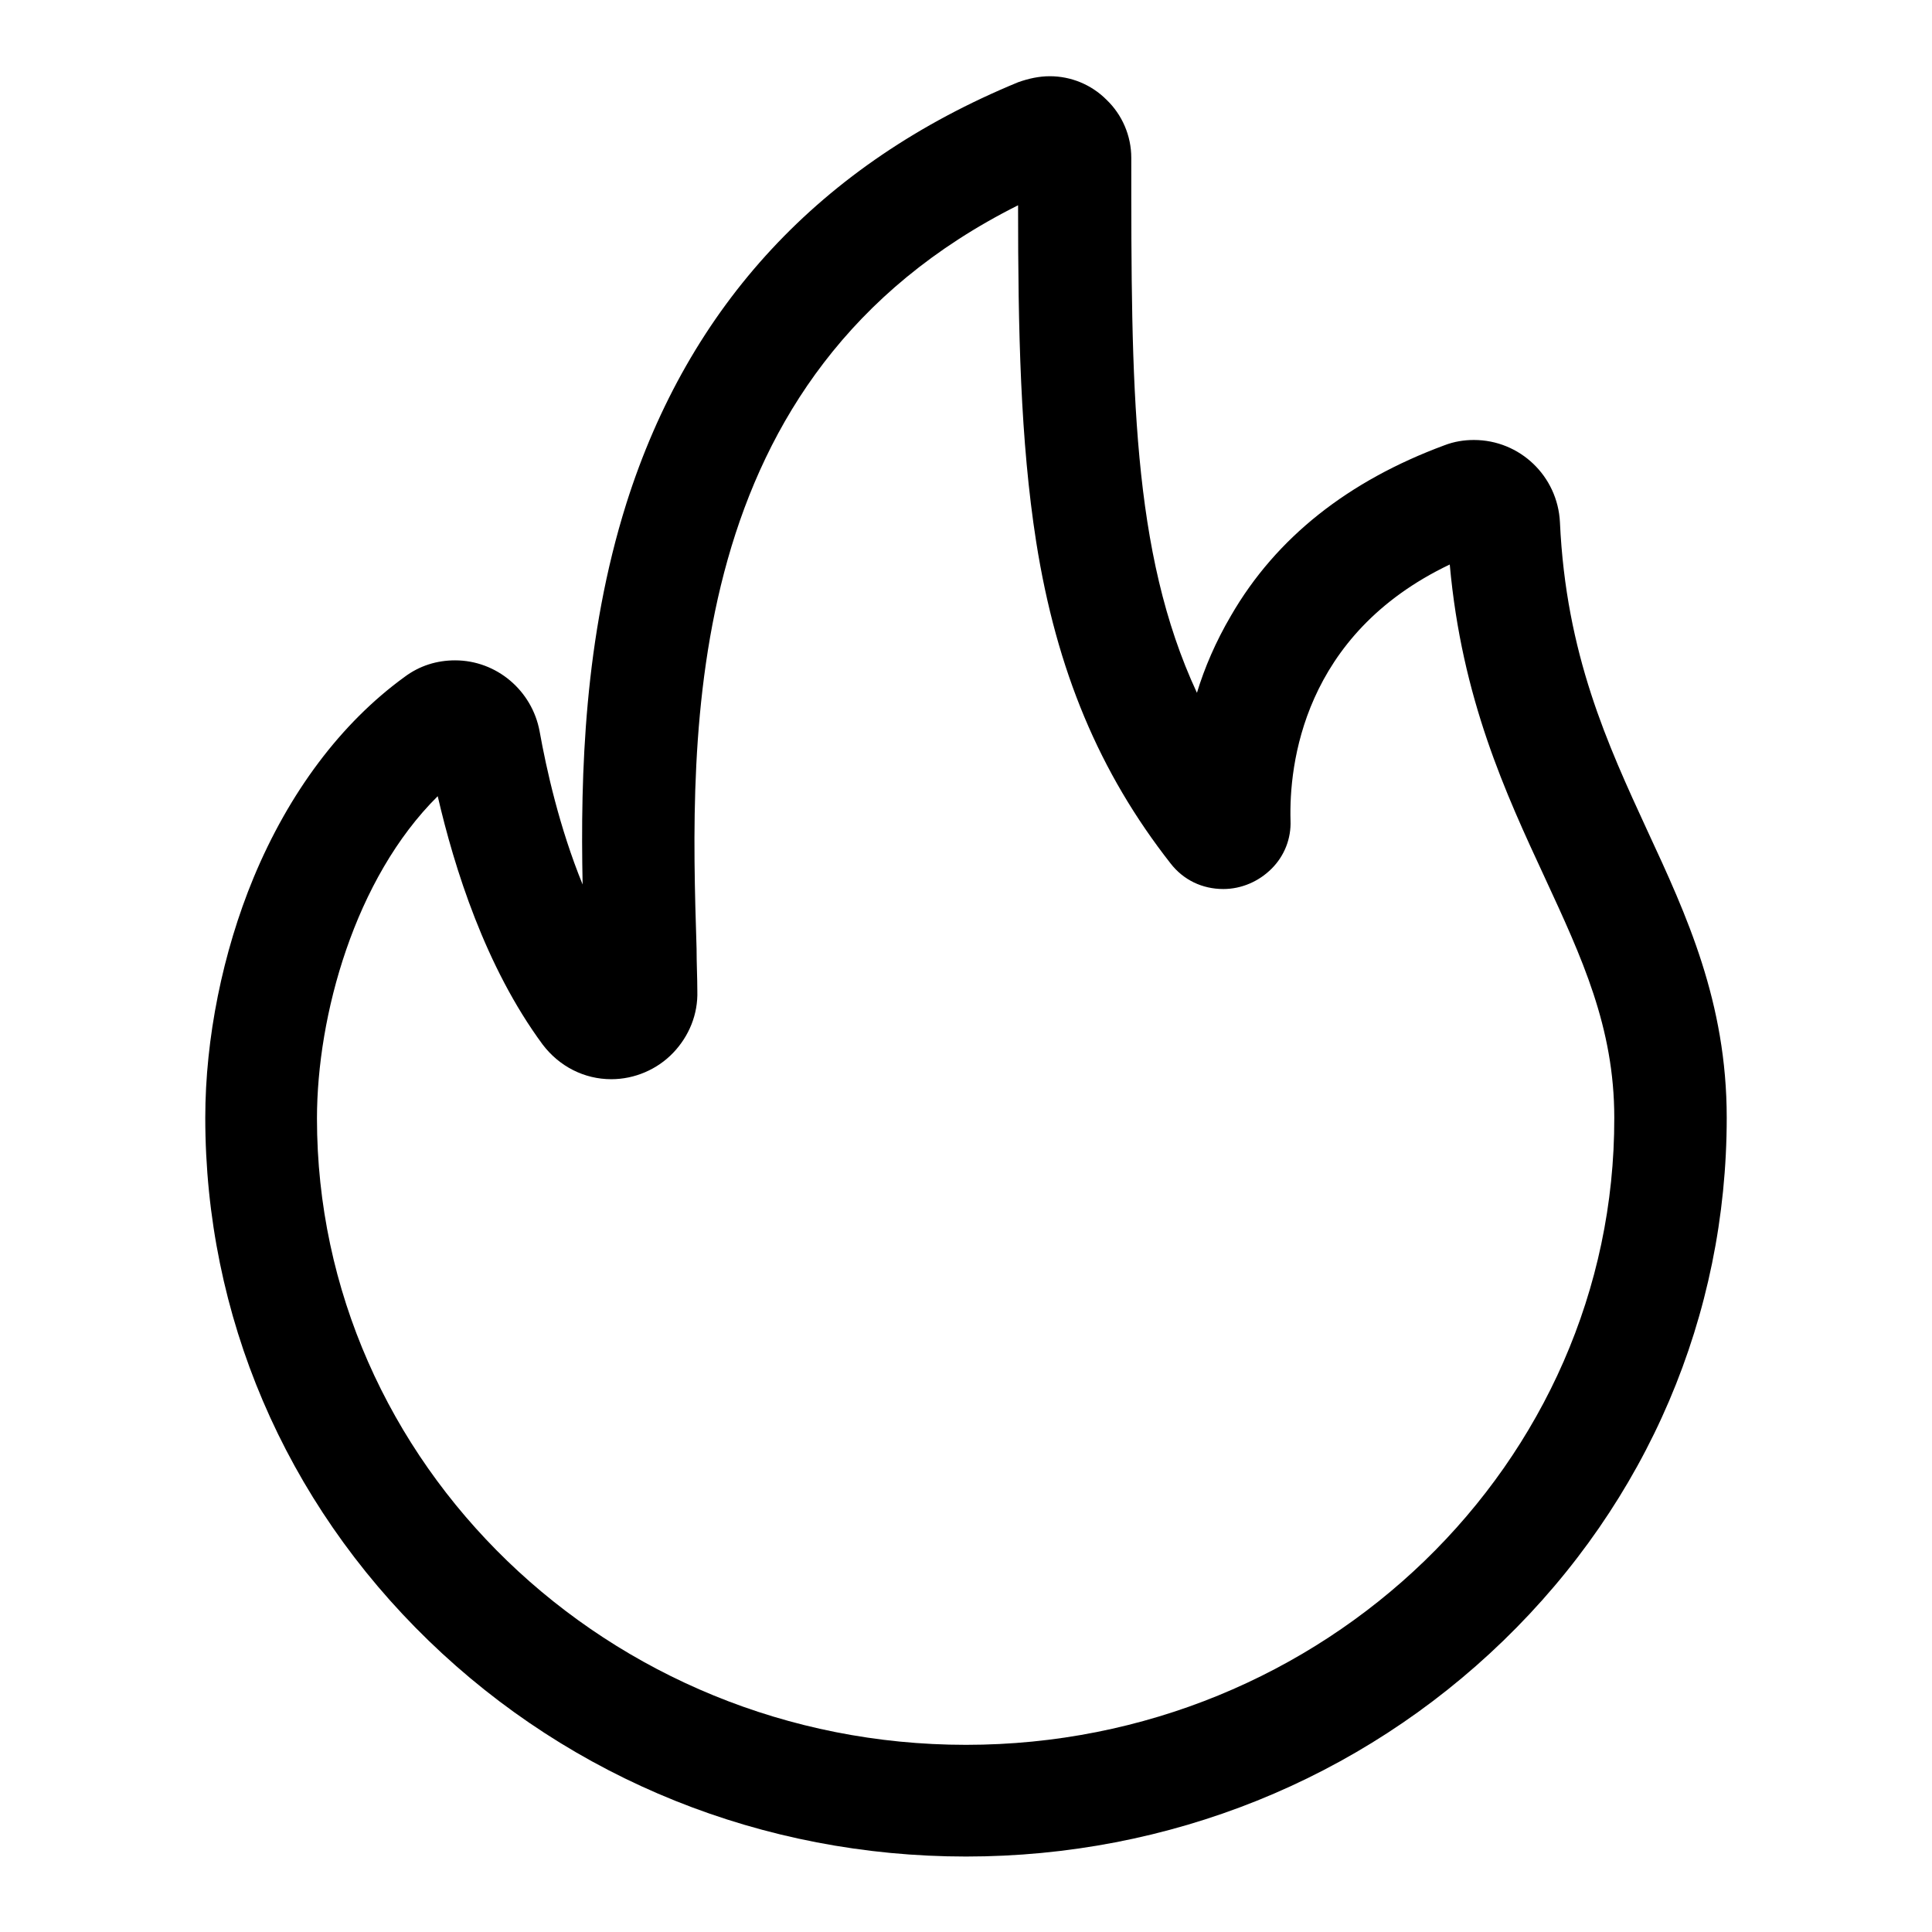 <?xml version="1.0" encoding="utf-8"?>
<!-- Svg Vector Icons : http://www.onlinewebfonts.com/icon -->
<!DOCTYPE svg PUBLIC "-//W3C//DTD SVG 1.1//EN" "http://www.w3.org/Graphics/SVG/1.1/DTD/svg11.dtd">
<svg version="1.1" xmlns="http://www.w3.org/2000/svg" xmlns:xlink="http://www.w3.org/1999/xlink" x="0px" y="0px" viewBox="0 0 256 256" enable-background="new 0 0 256 256" xml:space="preserve">
<g> <path fill="#000000" d="M218.3,110.1c-5.3-11.5-10.8-23.4-11.6-40.9c-0.3-6.1-5.3-10.9-11.4-10.9c-1.3,0-2.6,0.2-3.9,0.7 c-12.7,4.7-22.3,12.2-28.3,22.6c-2,3.4-3.5,6.9-4.5,10.2c-8.7-18.7-8.7-40.7-8.7-70.9c0-2.9-1.2-5.7-3.3-7.7c-2-2-4.7-3.1-7.5-3.1 c-1.4,0-2.8,0.3-4.2,0.8C108.7,21.7,91.3,40.5,83,66.7c-5.6,17.8-6.1,35.8-5.8,50.5c-3.1-7.6-4.8-15.3-5.7-20.3 c-1-5.4-5.7-9.4-11.2-9.4c-2.4,0-4.7,0.7-6.7,2.2c-8.4,6.1-15.3,15.3-20,26.6c-4.1,9.9-6.4,21.3-6.4,31.8 c0,26.2,10.5,50.8,29.6,69.3c19,18.4,44.3,28.6,71.2,28.6c26.9,0,52.2-10.2,71.2-28.6c19.1-18.5,29.6-43.1,29.6-69.3 C228.8,132.8,223.5,121.3,218.3,110.1z M128,231.2c-47.4,0-86-37.3-86-83c0-13.6,5-31.8,16-42.7c2.2,9.5,6.3,22.6,13.9,32.9 c2.2,2.9,5.5,4.6,9.1,4.6c3.1,0,6.1-1.3,8.2-3.5c2.1-2.2,3.3-5.1,3.2-8.2c0-1.8-0.1-3.6-0.1-5.6c-0.9-28.7-2.3-76,42.6-98.5 c0,16.6,0.3,31.2,2.4,44.6c2.7,17.1,8.4,30.6,17.8,42.6c1.7,2.2,4.2,3.4,7,3.4c2.4,0,4.7-1,6.4-2.7c1.7-1.7,2.6-4,2.5-6.4 c-0.2-7.3,1.6-24.6,21.1-33.9c1.6,17.8,7.4,30.3,12.6,41.5c4.9,10.6,9.2,19.8,9.2,31.8C214,193.9,175.4,231.2,128,231.2z"/></g>
</svg>